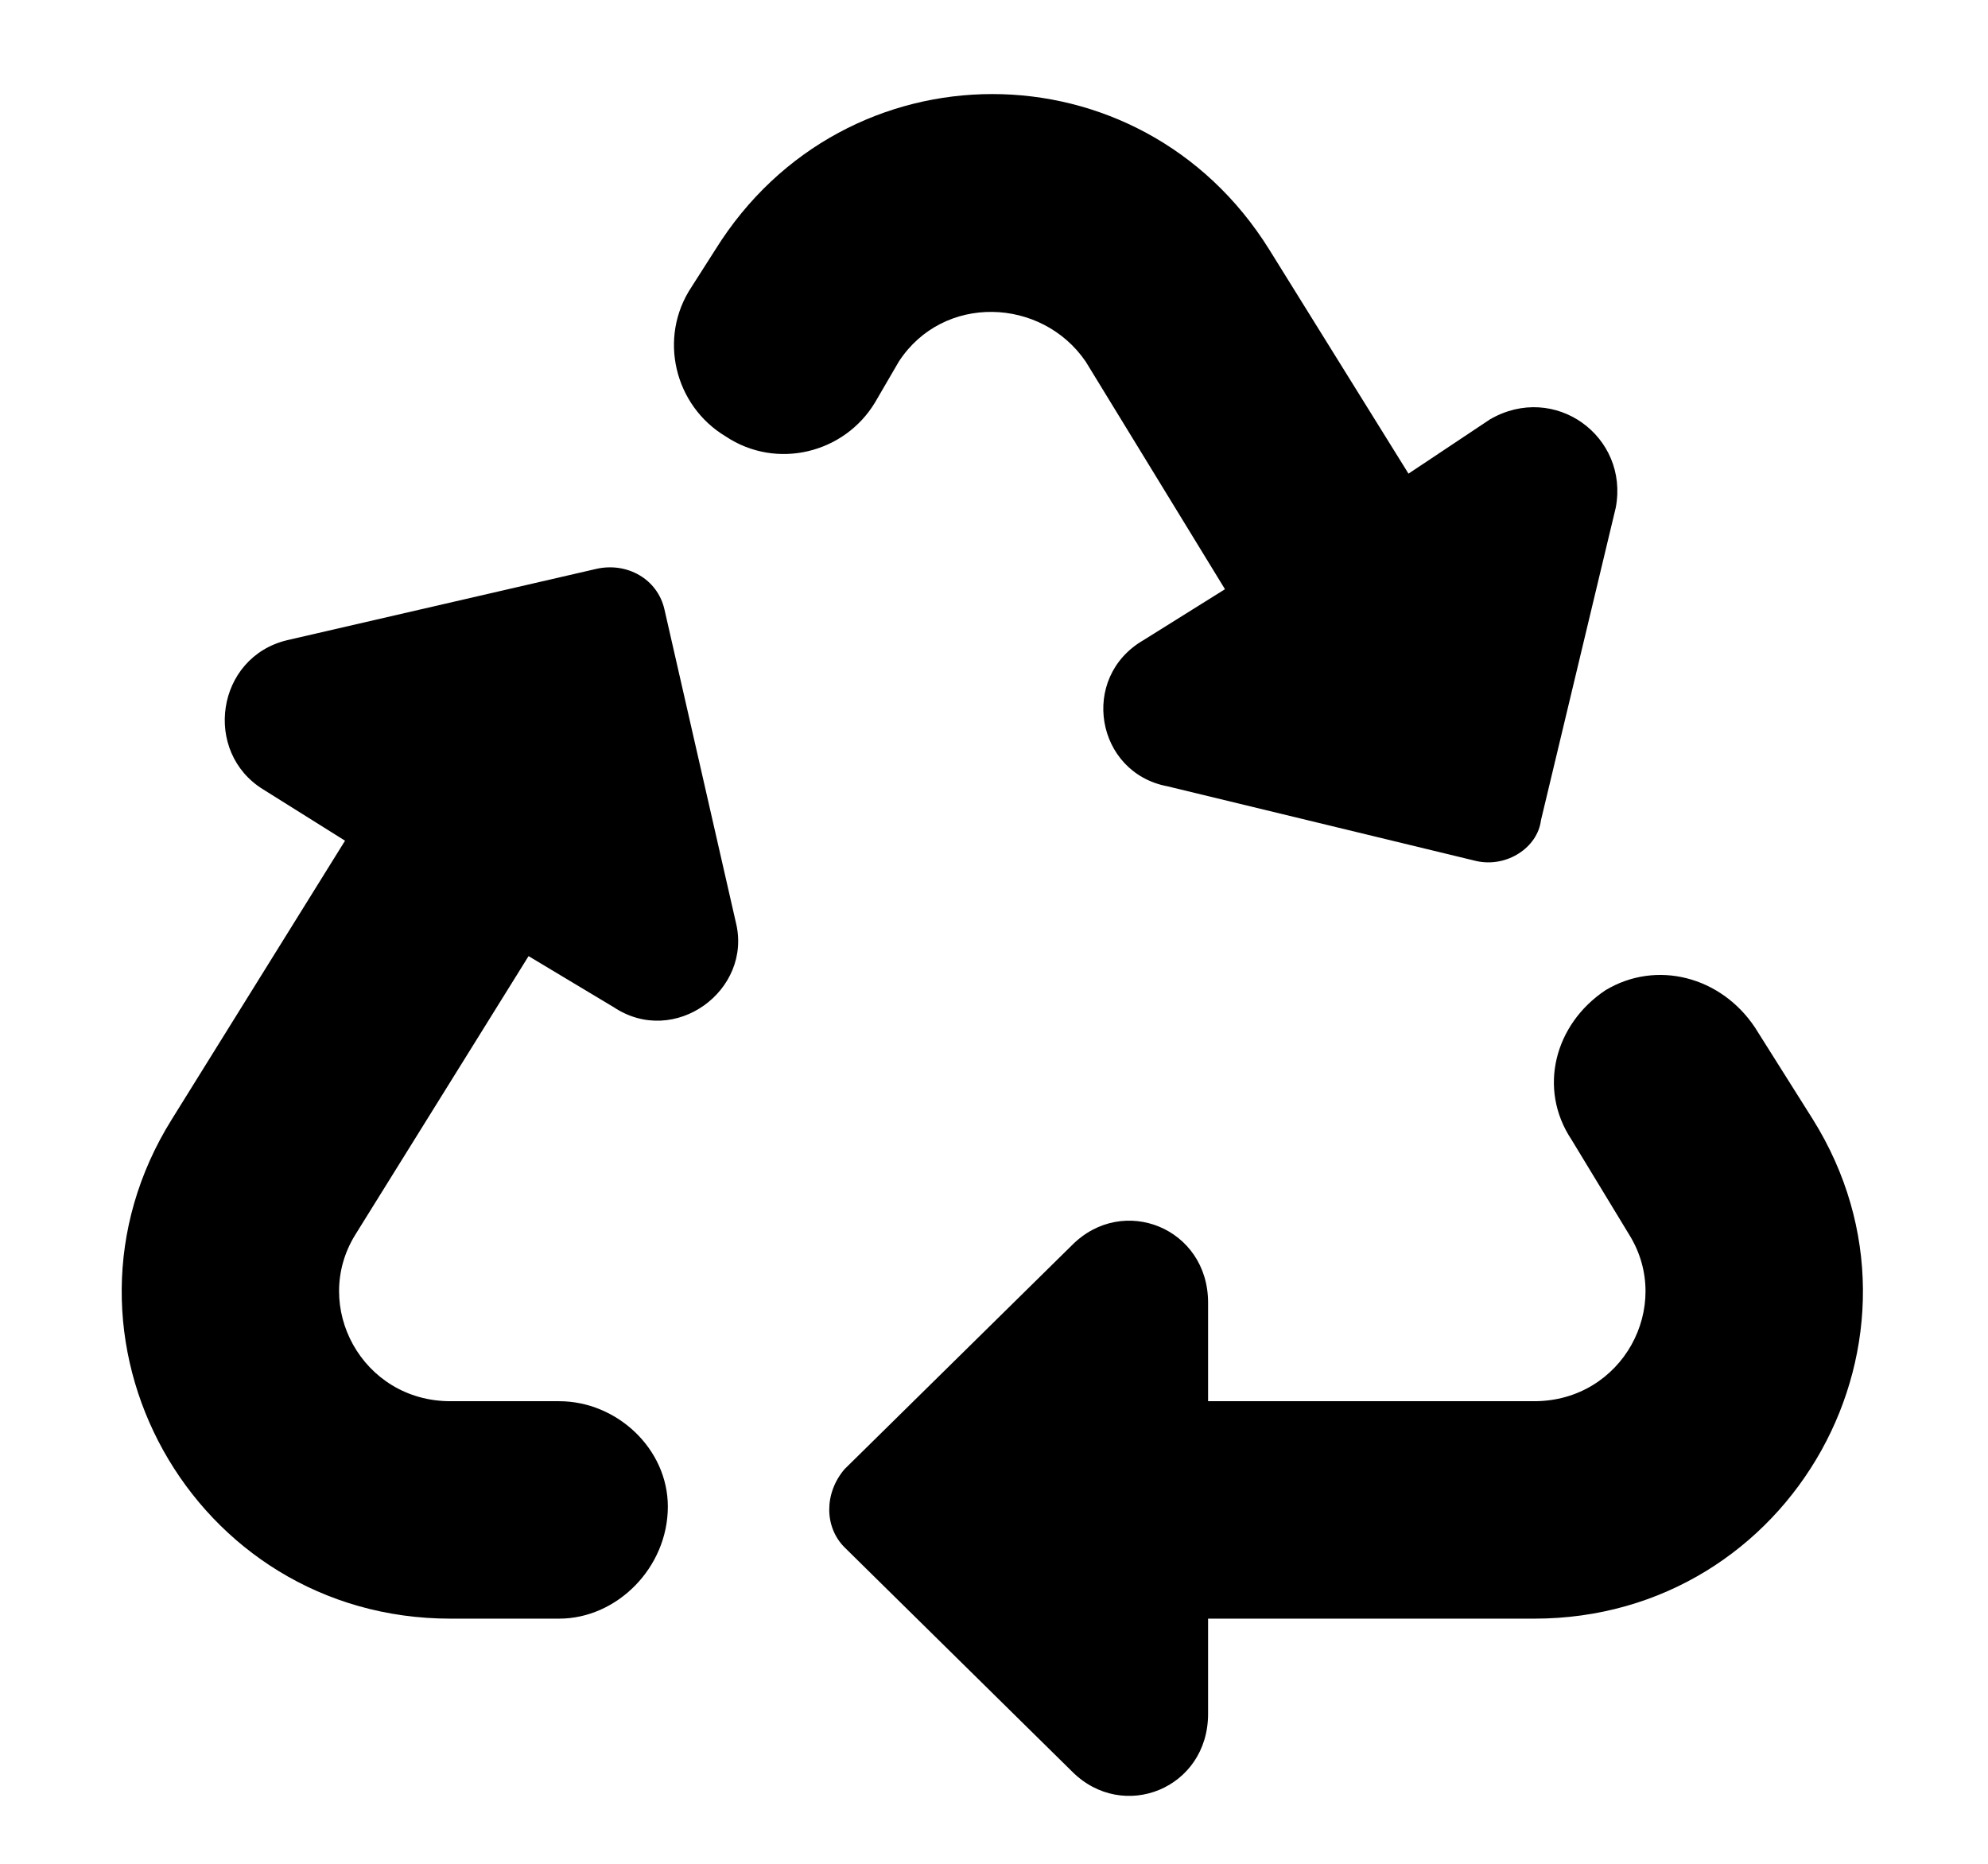 <svg width="16" height="15" viewBox="0 0 16 15" fill="none" xmlns="http://www.w3.org/2000/svg">
<path d="M5.922 7.422L5.348 4.906C5.293 4.66 5.047 4.523 4.801 4.578L2.312 5.152C1.738 5.289 1.629 6.055 2.121 6.355L2.777 6.766L1.383 9.008C0.289 10.758 1.547 13.027 3.625 13.027H4.5C4.965 13.027 5.375 12.617 5.375 12.125C5.375 11.66 4.965 11.277 4.5 11.277H3.625C2.914 11.277 2.504 10.512 2.859 9.938L4.254 7.695L4.938 8.105C5.43 8.434 6.059 7.969 5.922 7.422ZM8.738 2.91C8.383 2.391 7.59 2.363 7.234 2.91L7.043 3.238C6.797 3.648 6.25 3.785 5.84 3.512C5.43 3.266 5.293 2.719 5.566 2.309L5.758 2.008C6.797 0.34 9.176 0.34 10.215 2.008L11.336 3.812L11.992 3.375C12.512 3.074 13.113 3.512 13.004 4.086L12.402 6.602C12.375 6.82 12.129 6.984 11.883 6.93L9.395 6.328C8.82 6.219 8.684 5.453 9.203 5.152L9.859 4.742L8.738 2.91ZM14.59 9.008C15.684 10.758 14.426 13.027 12.348 13.027H9.723V13.793C9.723 14.395 9.039 14.668 8.629 14.258L6.797 12.453C6.633 12.289 6.633 12.016 6.797 11.824L8.629 10.02C9.039 9.609 9.723 9.883 9.723 10.484V11.277H12.348C13.059 11.277 13.469 10.512 13.113 9.938L12.648 9.172C12.375 8.762 12.512 8.242 12.922 7.969C13.332 7.723 13.852 7.859 14.125 8.27L14.59 9.008Z" fill="black"/>
</svg>
